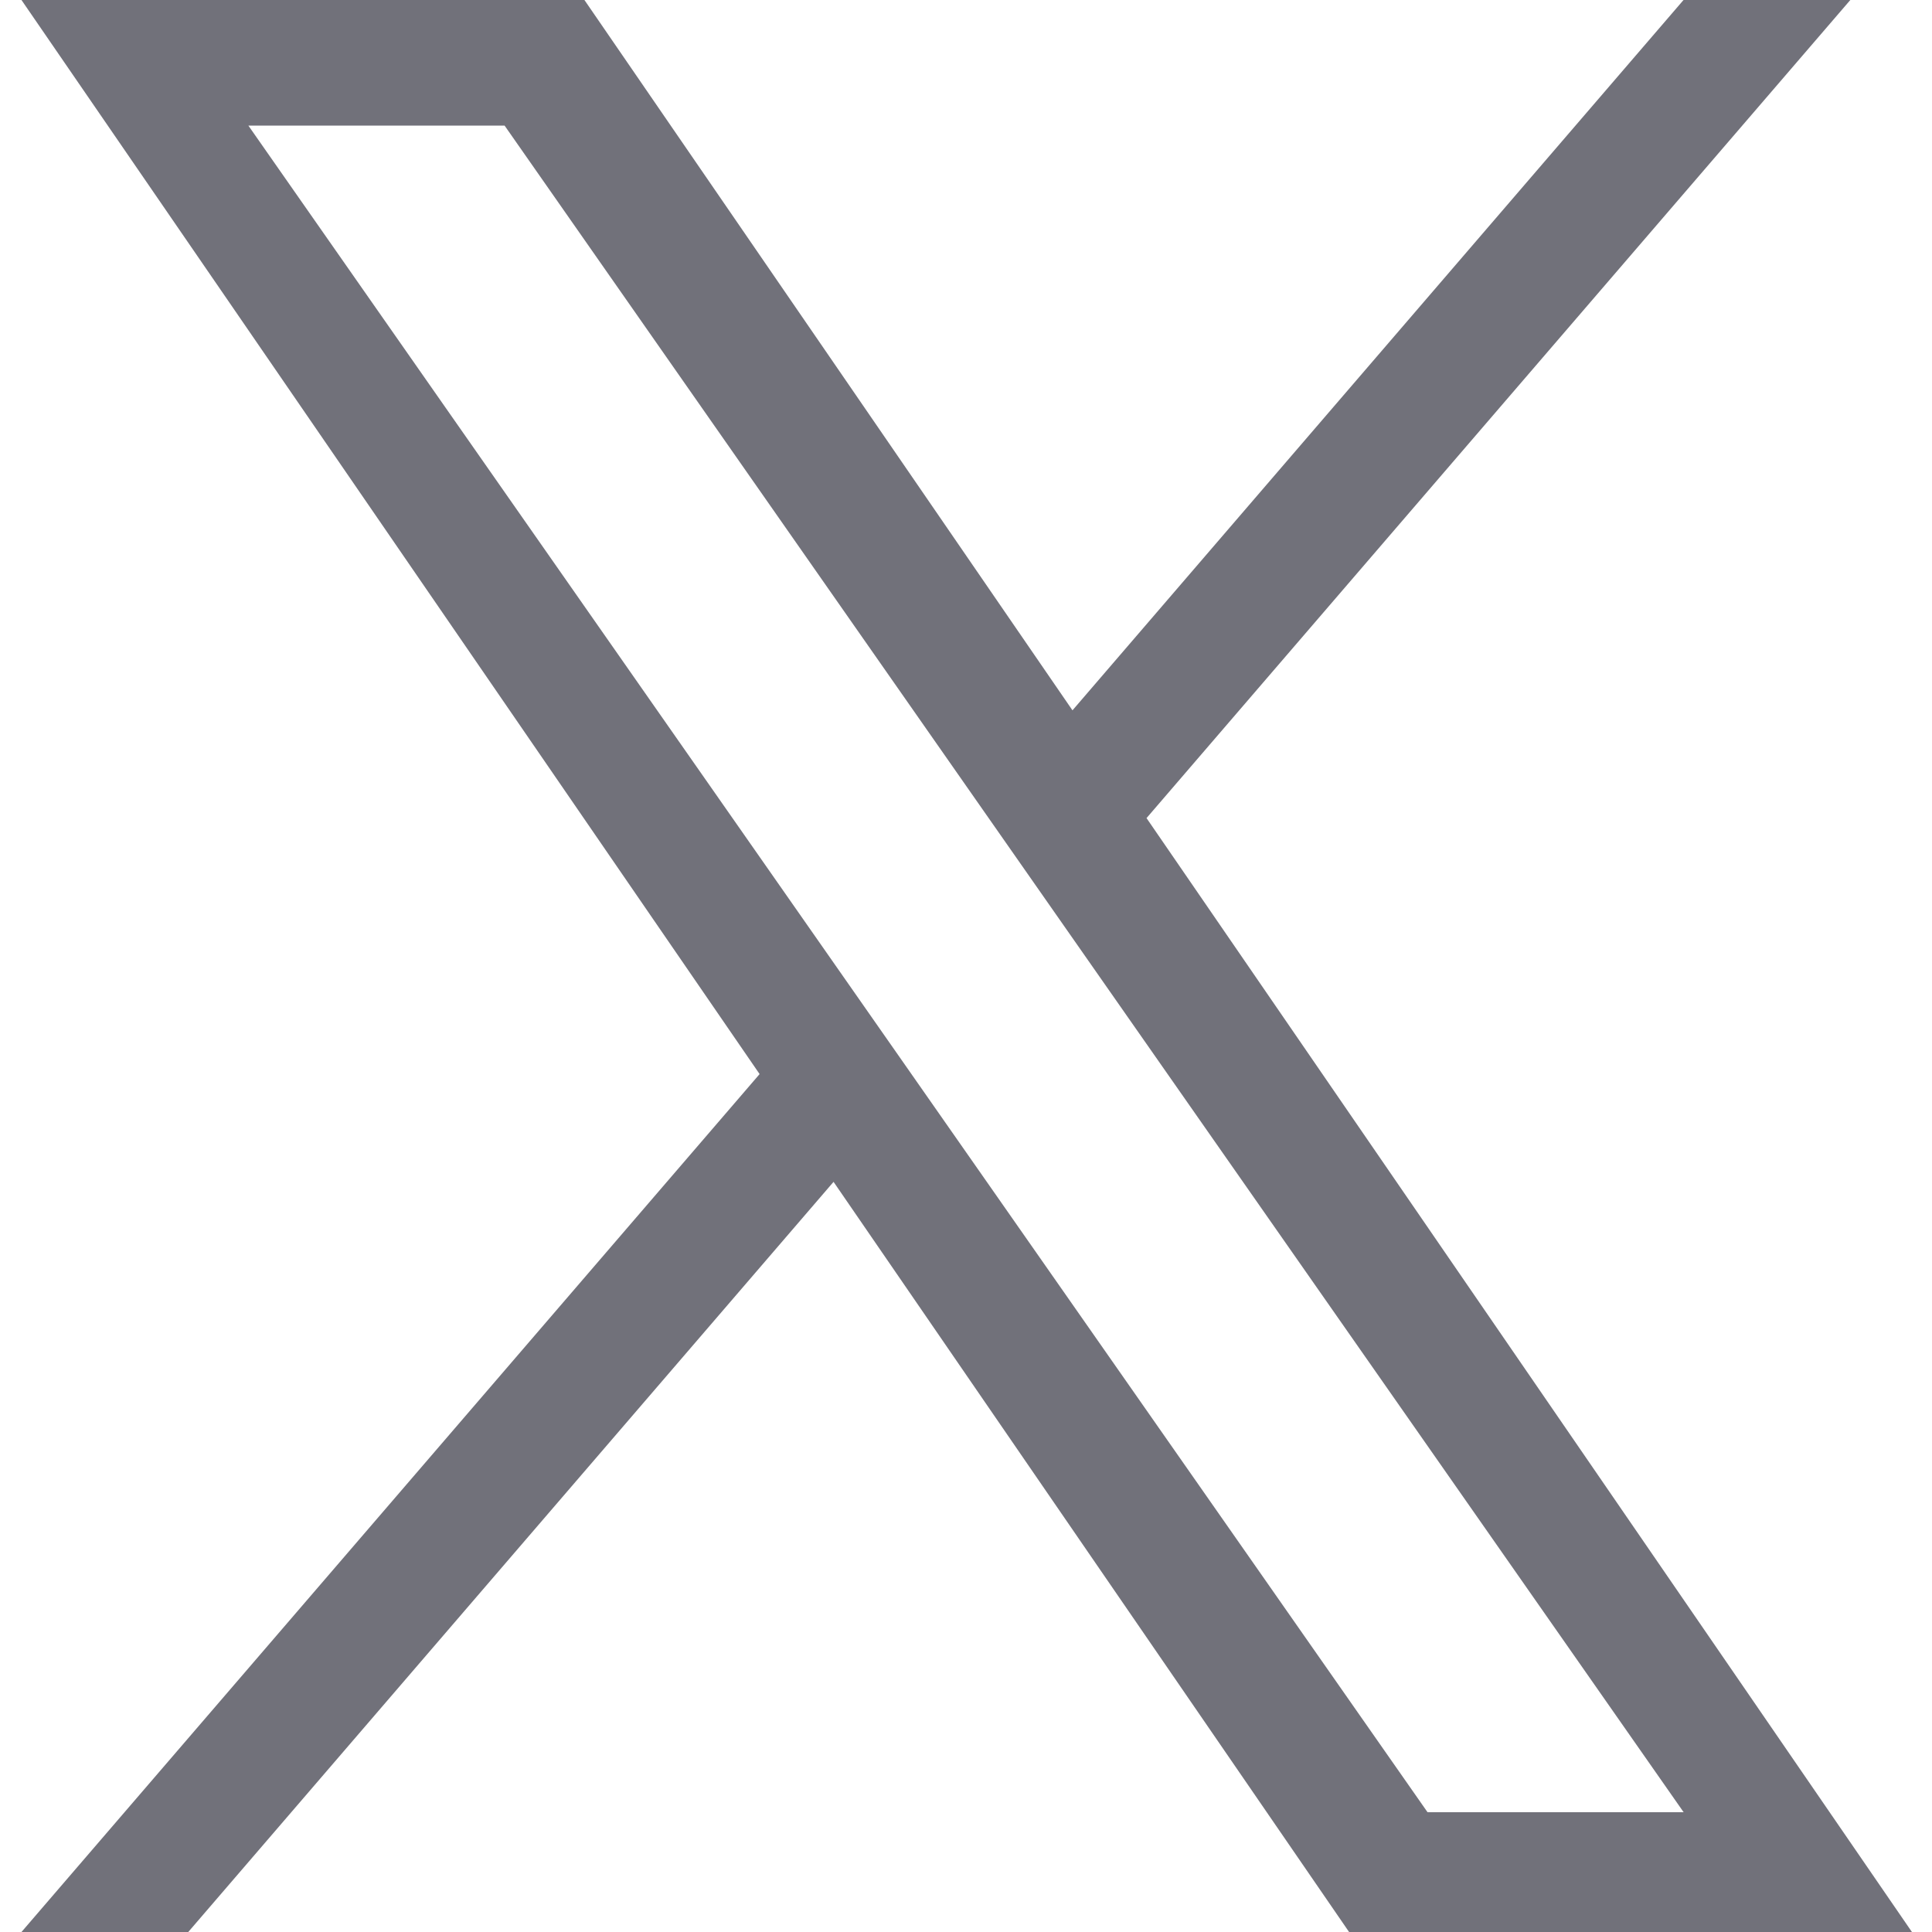 <svg width="18" height="18" viewBox="0 0 18 18" fill="none" xmlns="http://www.w3.org/2000/svg">
<path d="M10.682 7.622L17.239 0H15.685L9.992 6.618L5.445 0H0.2L7.077 10.007L0.2 18H1.754L7.766 11.011L12.569 18H17.813L10.682 7.622ZM8.554 10.096L7.857 9.099L2.314 1.17H4.701L9.174 7.569L9.871 8.566L15.686 16.884H13.3L8.554 10.096Z" fill="#71717A"/>
</svg>
